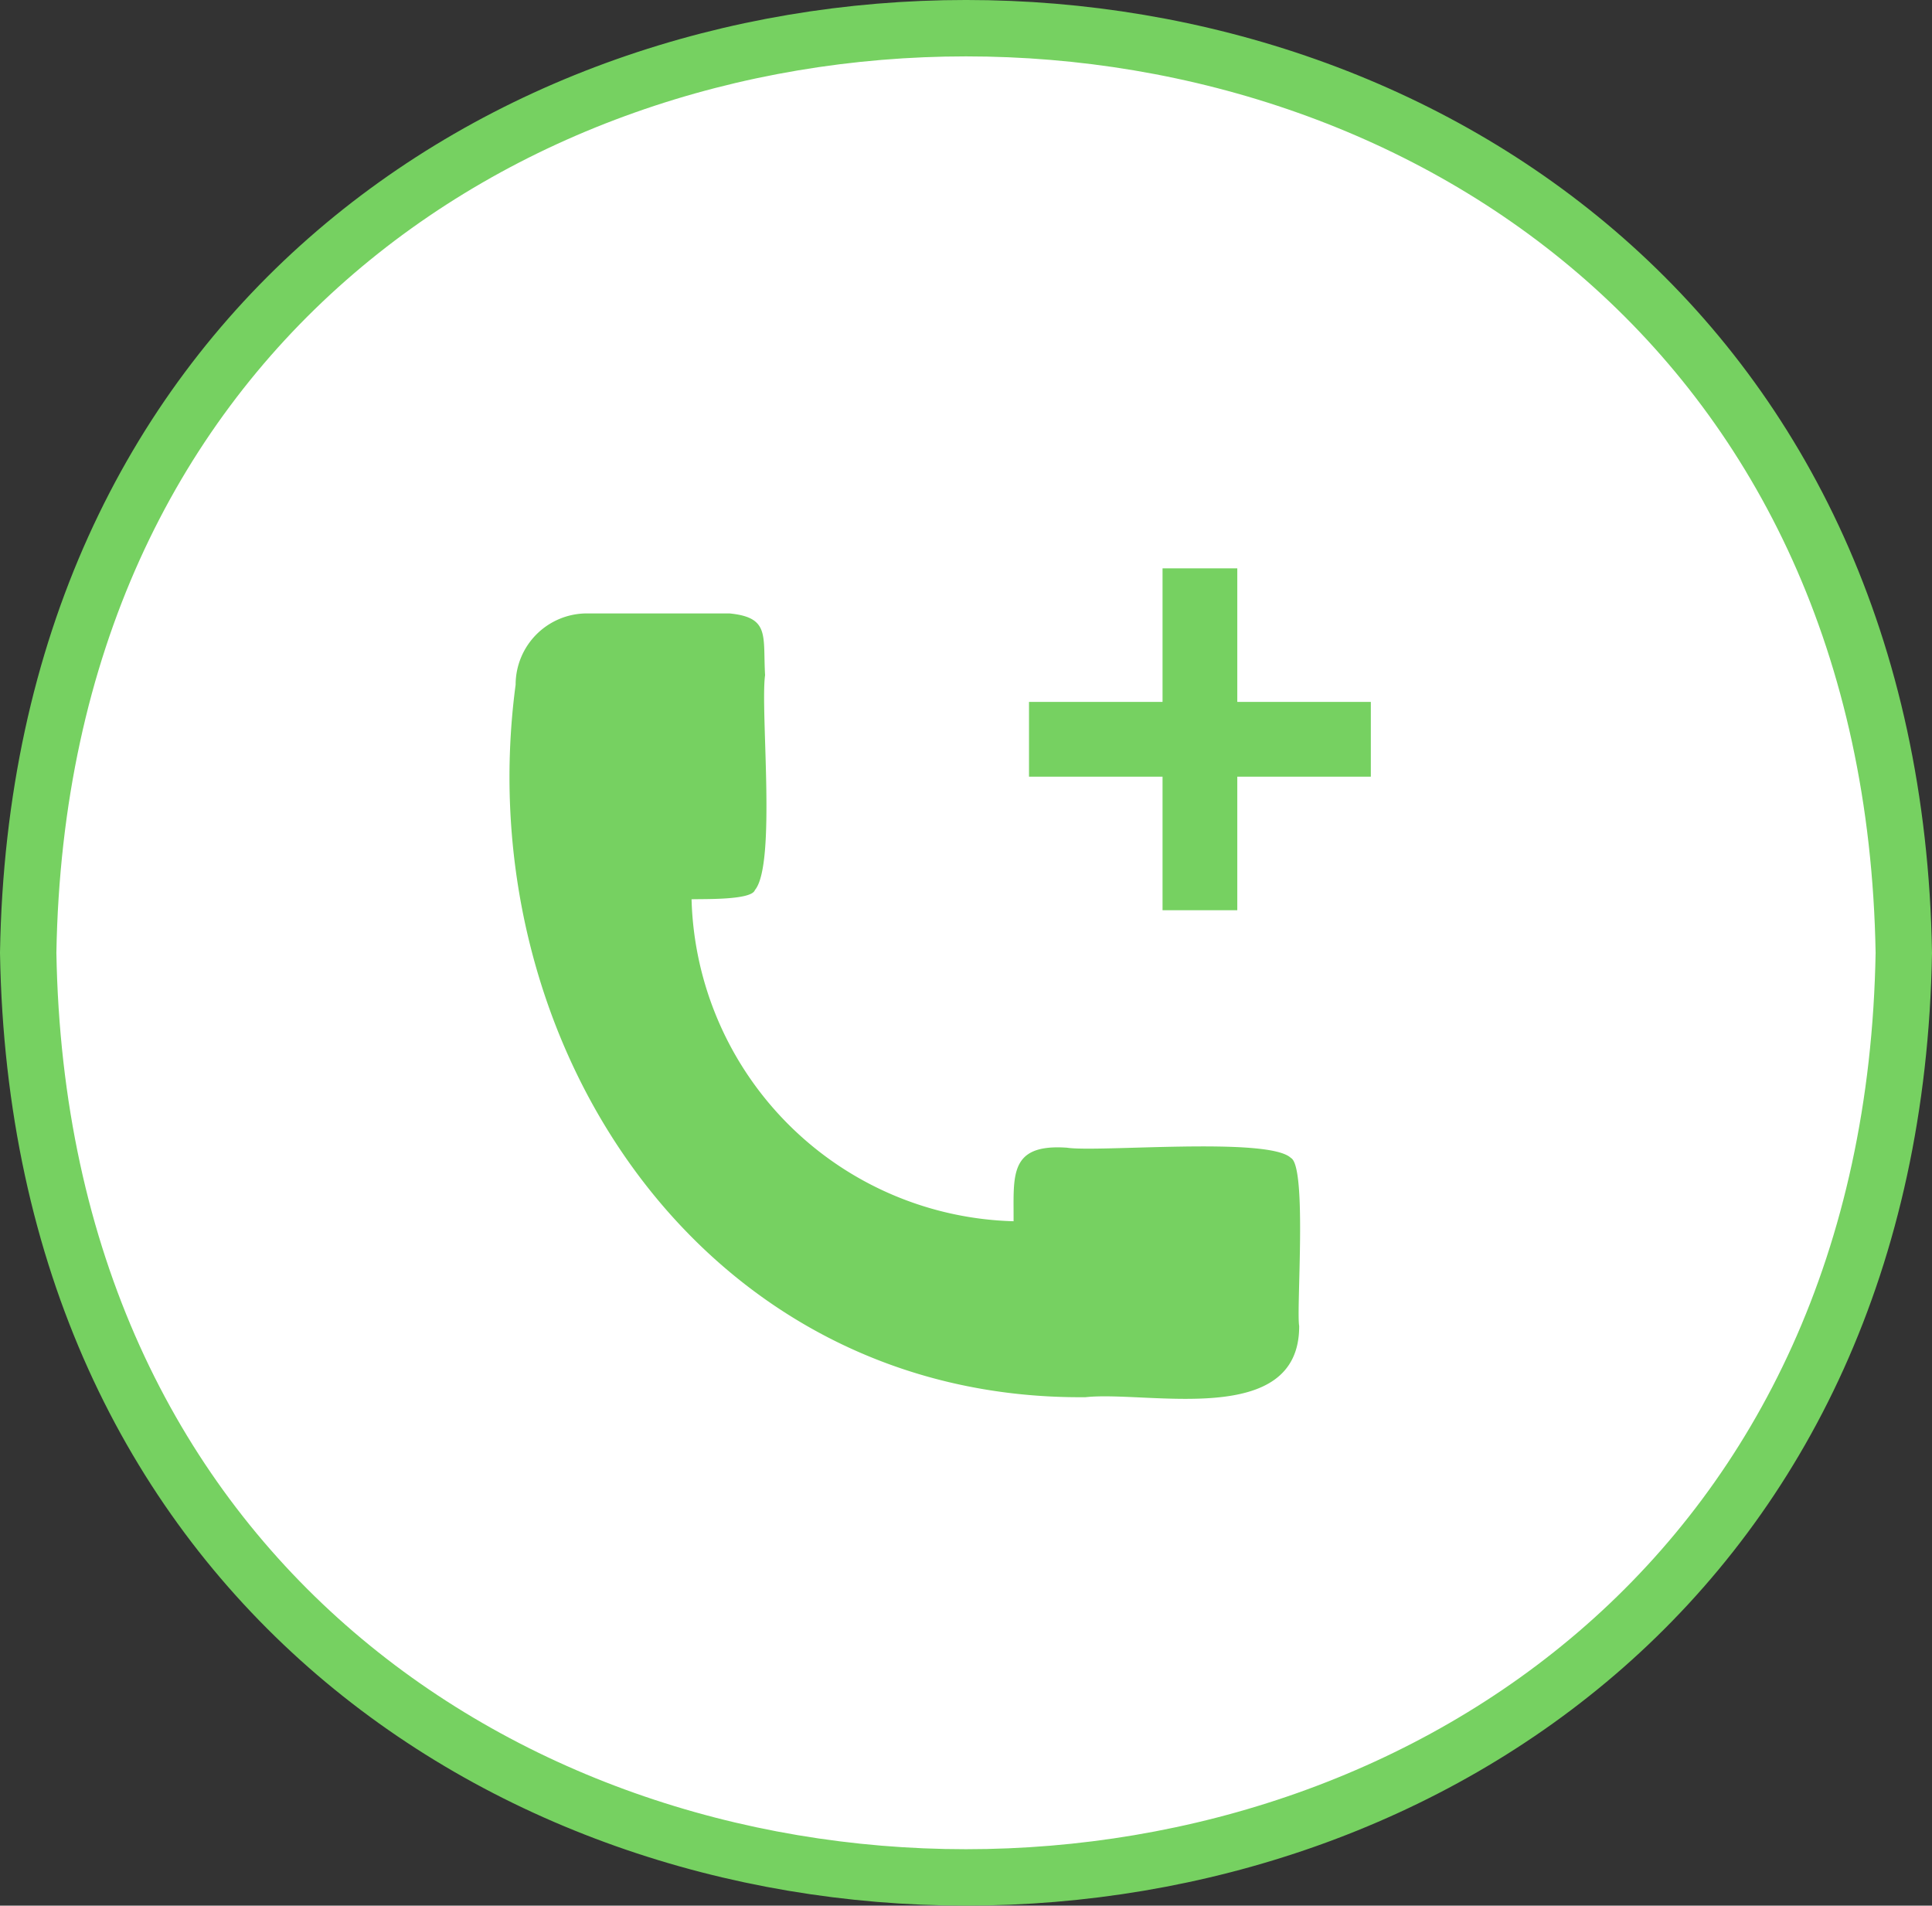 <svg xmlns="http://www.w3.org/2000/svg" width="361.84" height="356.85" viewBox="0 0 361.84 356.85"><rect x="0" y="0" width="361.84" height="356.85" fill="#333333" stroke="none"/><defs><style>.cls-1{fill:#fff;stroke-width:10.56px;}.cls-1,.cls-3{stroke:#76d161;stroke-miterlimit:10;}.cls-2{fill:#76d161;}.cls-3{fill:none;stroke-width:14px;}</style></defs><g id="レイヤー_2" data-name="レイヤー 2"><g id="レイヤー_1-2" data-name="レイヤー 1"><path class="cls-1" d="M356.56,178.42c-3.95,230.88-347.37,230.84-351.28,0C9.22-52.45,352.65-52.42,356.56,178.42Z"/><path class="cls-2" d="M203.32,261.64c-71.54.66-115.71-66.3-106.75-133.42a13.36,13.36,0,0,1,13.34-13.35h26.71c7.63.75,6.24,4.14,6.67,11.56-.92,6.65,2.15,35.41-1.91,40.25-.64,1.92-9.68,1.64-11.86,1.72a62,62,0,0,0,60.31,60.29c.06-8.43-1-14.54,10-13.77,5.85.9,37.73-2.1,41.93,1.91,3.08,1.59,1,28.37,1.56,31.47C243.4,267.57,214.91,260.38,203.32,261.64Z"/><line class="cls-3" x1="192.72" y1="138.44" x2="256.74" y2="138.44"/><line class="cls-3" x1="224.73" y1="170.45" x2="224.73" y2="106.43"/></g></g></svg>